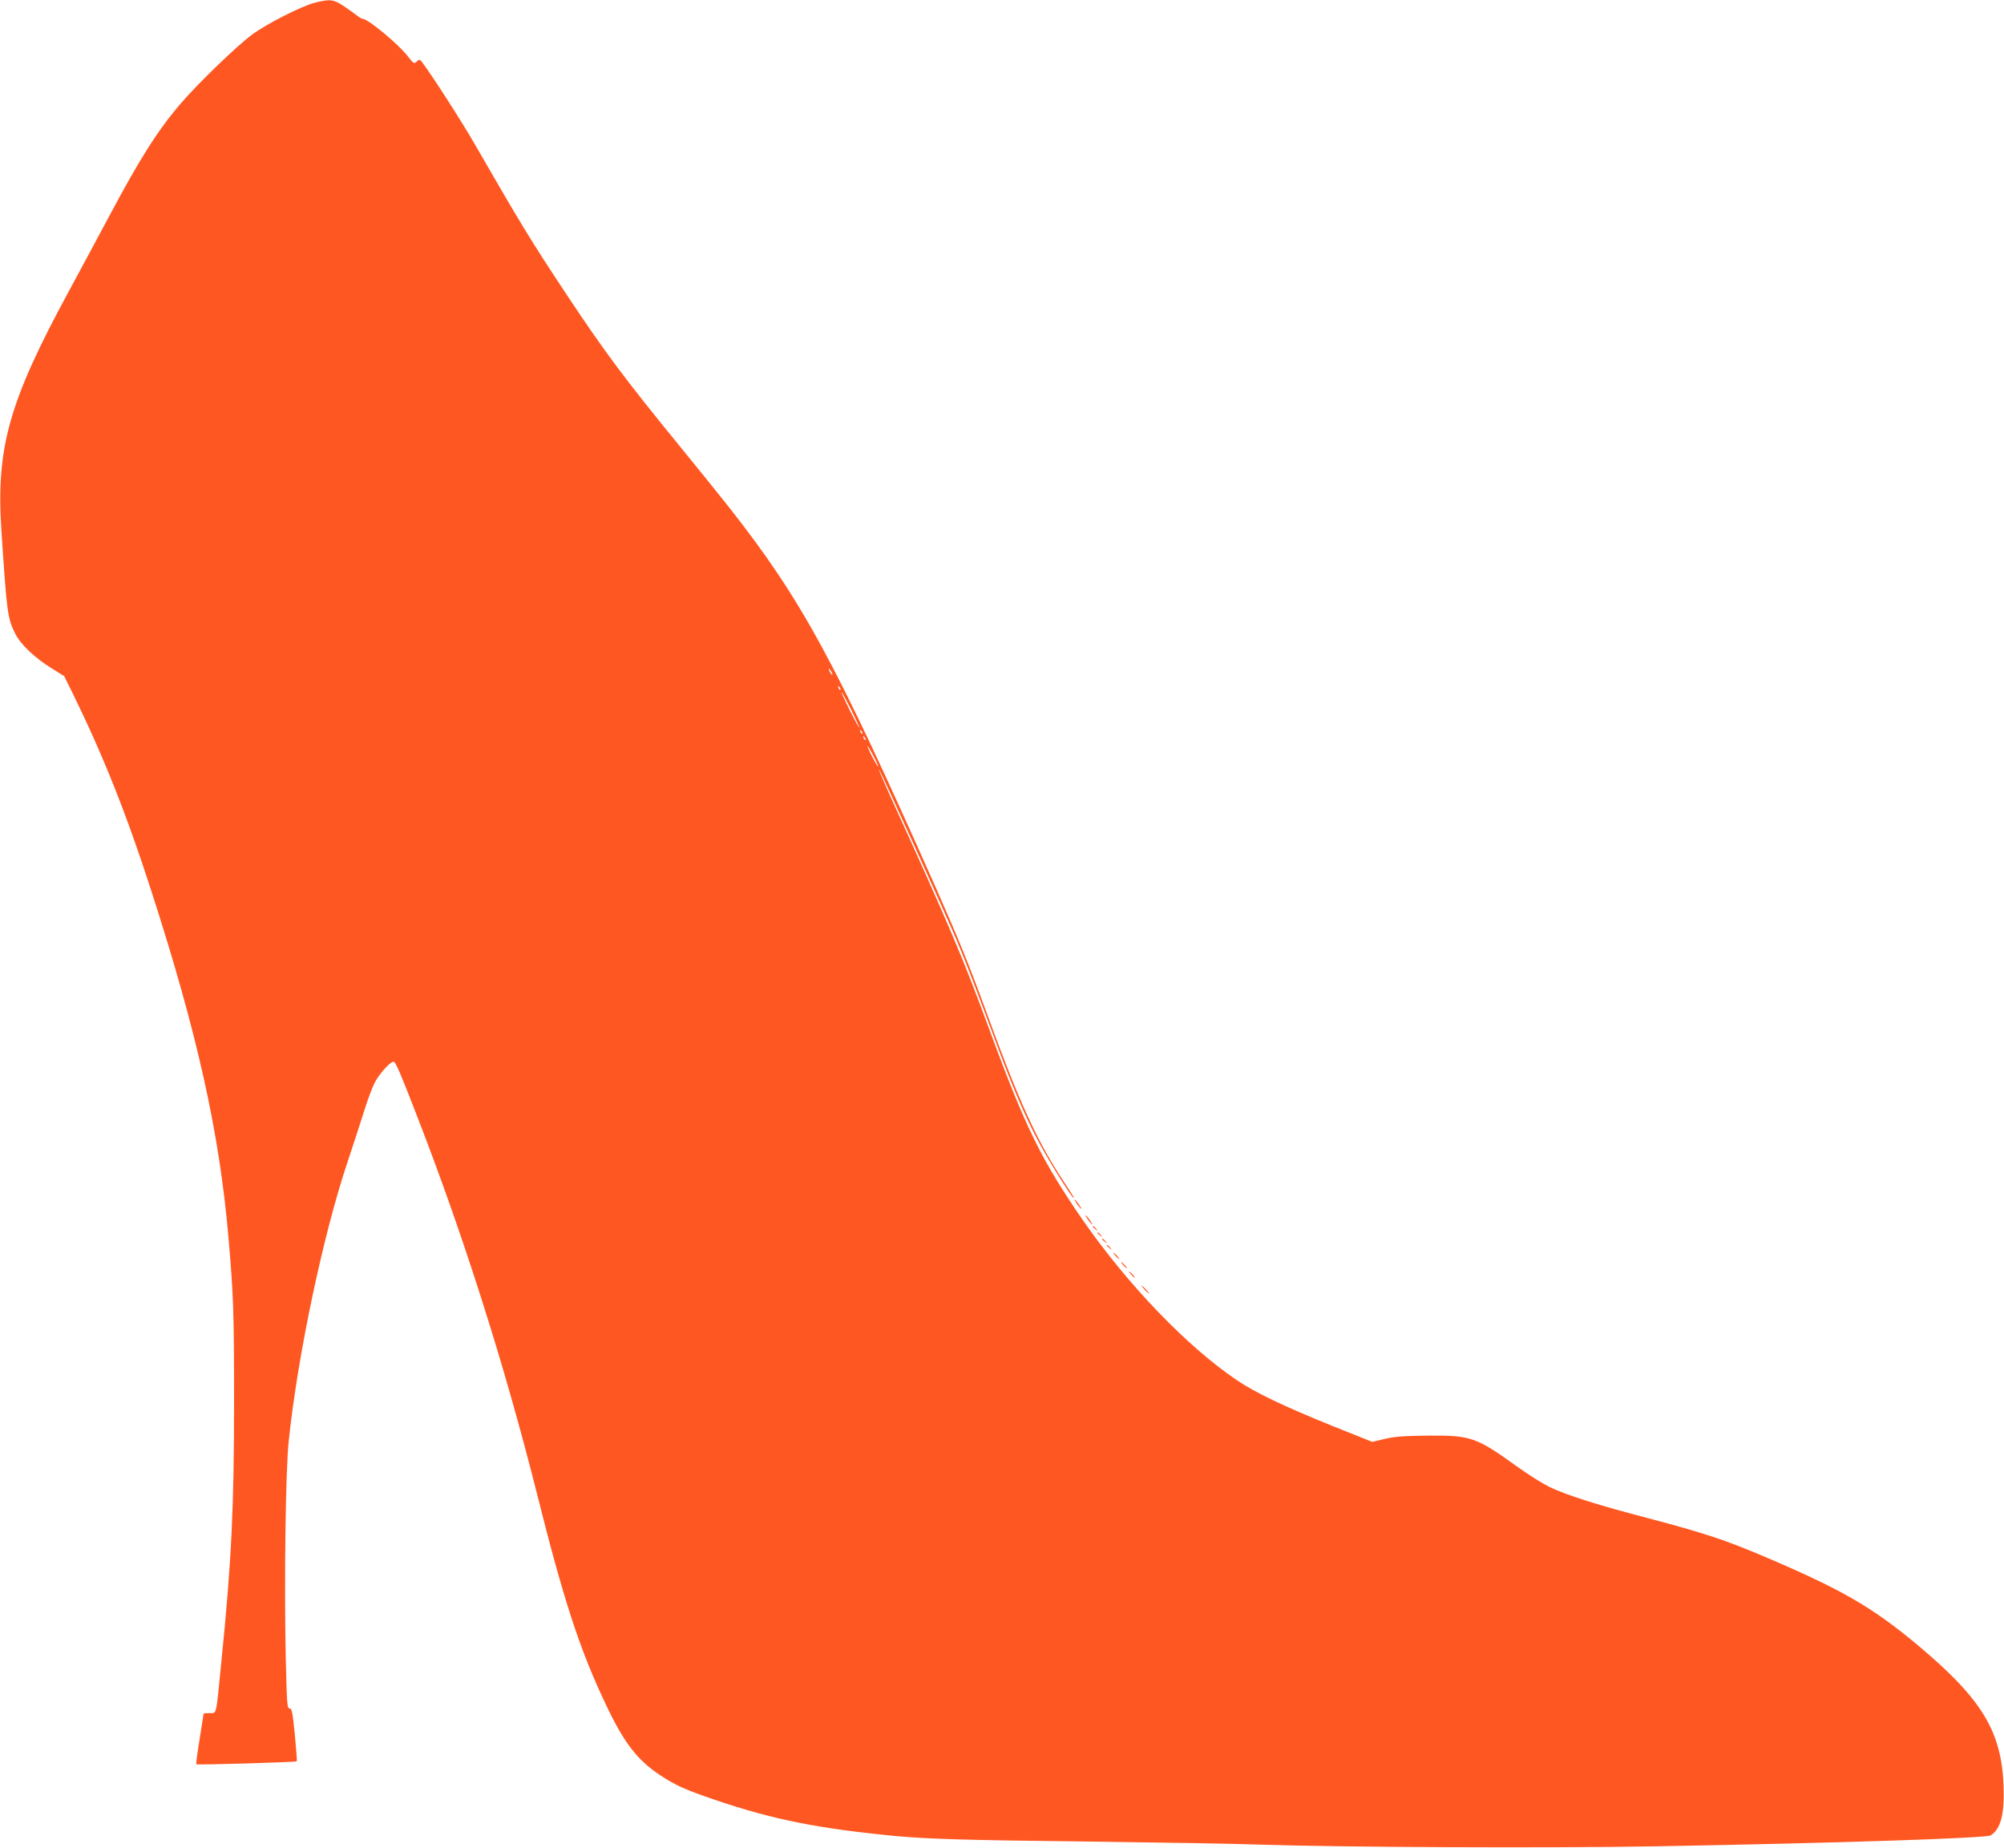 <?xml version="1.0" standalone="no"?>
<!DOCTYPE svg PUBLIC "-//W3C//DTD SVG 20010904//EN"
 "http://www.w3.org/TR/2001/REC-SVG-20010904/DTD/svg10.dtd">
<svg version="1.0" xmlns="http://www.w3.org/2000/svg"
 width="1280pt" height="1180pt" viewBox="0 0 1280 1180"
 preserveAspectRatio="xMidYMid meet">
<g transform="translate(0,1180) scale(0.1,-0.1)"
fill="#ff5722" stroke="none">
<path d="M2015 11784 c-85 -21 -305 -132 -405 -205 -94 -69 -342 -308 -453
-437 -149 -173 -264 -355 -462 -727 -65 -121 -180 -336 -257 -478 -381 -702
-464 -996 -429 -1526 35 -528 39 -560 89 -659 34 -68 126 -155 232 -220 l80
-50 51 -103 c196 -399 347 -777 504 -1264 295 -912 436 -1546 494 -2215 32
-366 36 -481 36 -1040 0 -688 -16 -1029 -81 -1670 -35 -359 -29 -330 -75 -330
-22 0 -39 -2 -39 -5 0 -2 -11 -75 -25 -161 -14 -86 -24 -159 -21 -161 5 -5
635 13 641 19 3 2 -3 79 -12 171 -14 144 -19 167 -34 167 -15 0 -17 29 -24
332 -10 476 -1 1187 19 1374 57 548 220 1319 376 1784 38 113 85 259 106 325
20 66 50 146 66 178 28 57 100 137 122 137 12 0 42 -69 143 -330 300 -769 566
-1607 773 -2430 171 -683 274 -997 440 -1346 115 -243 200 -353 344 -449 103
-68 159 -93 361 -162 364 -123 653 -181 1145 -228 199 -19 463 -27 1205 -35
462 -6 968 -14 1125 -20 504 -17 1838 -23 2520 -11 1174 21 2115 52 2145 70
65 41 89 137 82 321 -14 346 -140 552 -547 893 -292 244 -485 355 -975 564
-256 109 -393 154 -750 248 -322 84 -523 148 -630 200 -39 19 -132 77 -206
130 -261 188 -294 199 -569 197 -154 -2 -212 -6 -275 -21 l-80 -19 -260 104
c-304 123 -487 210 -605 290 -316 213 -697 609 -985 1024 -260 376 -368 596
-590 1200 -175 475 -249 651 -649 1529 -36 80 -64 146 -62 148 4 4 426 -924
499 -1097 50 -118 128 -321 247 -643 109 -294 196 -497 280 -650 66 -122 207
-347 217 -347 5 0 3 4 -69 114 -166 254 -279 501 -478 1046 -121 331 -178 471
-330 815 -644 1450 -857 1842 -1323 2435 -72 91 -219 273 -327 405 -339 415
-470 591 -705 945 -240 362 -297 457 -590 965 -80 140 -281 453 -340 529 -14
18 -16 18 -33 3 -17 -16 -20 -14 -56 32 -57 76 -256 241 -290 241 -6 0 -22 10
-36 21 -14 11 -52 38 -84 60 -65 43 -86 46 -181 23z m3295 -4274 c6 -11 8 -20
6 -20 -3 0 -10 9 -16 20 -6 11 -8 20 -6 20 3 0 10 -9 16 -20z m58 -115 c-3 -3
-9 2 -12 12 -6 14 -5 15 5 6 7 -7 10 -15 7 -18z m68 -126 c30 -61 54 -113 52
-115 -2 -2 -29 48 -61 111 -31 63 -55 115 -52 115 3 0 30 -50 61 -111z m72
-154 c-3 -3 -9 2 -12 12 -6 14 -5 15 5 6 7 -7 10 -15 7 -18z m20 -40 c-3 -3
-9 2 -12 12 -6 14 -5 15 5 6 7 -7 10 -15 7 -18z m81 -170 c0 -5 -15 19 -34 55
-19 36 -34 70 -34 75 0 6 15 -19 34 -55 19 -36 34 -69 34 -75z"/>
<path d="M6880 4110 c12 -16 24 -30 26 -30 3 0 -4 14 -16 30 -12 17 -24 30
-26 30 -3 0 4 -13 16 -30z"/>
<path d="M6950 4010 c12 -16 24 -30 26 -30 3 0 -4 14 -16 30 -12 17 -24 30
-26 30 -3 0 4 -13 16 -30z"/>
<path d="M6980 3966 c0 -2 8 -10 18 -17 15 -13 16 -12 3 4 -13 16 -21 21 -21
13z"/>
<path d="M7010 3926 c0 -2 8 -10 18 -17 15 -13 16 -12 3 4 -13 16 -21 21 -21
13z"/>
<path d="M7040 3886 c0 -2 8 -10 18 -17 15 -13 16 -12 3 4 -13 16 -21 21 -21
13z"/>
<path d="M7070 3846 c0 -2 8 -10 18 -17 15 -13 16 -12 3 4 -13 16 -21 21 -21
13z"/>
<path d="M7125 3780 c10 -11 20 -20 23 -20 3 0 -3 9 -13 20 -10 11 -20 20 -23
20 -3 0 3 -9 13 -20z"/>
<path d="M7175 3720 c10 -11 20 -20 23 -20 3 0 -3 9 -13 20 -10 11 -20 20 -23
20 -3 0 3 -9 13 -20z"/>
<path d="M7225 3660 c10 -11 20 -20 23 -20 3 0 -3 9 -13 20 -10 11 -20 20 -23
20 -3 0 3 -9 13 -20z"/>
<path d="M7310 3565 c13 -14 26 -25 28 -25 3 0 -5 11 -18 25 -13 14 -26 25
-28 25 -3 0 5 -11 18 -25z"/>
</g>
</svg>
